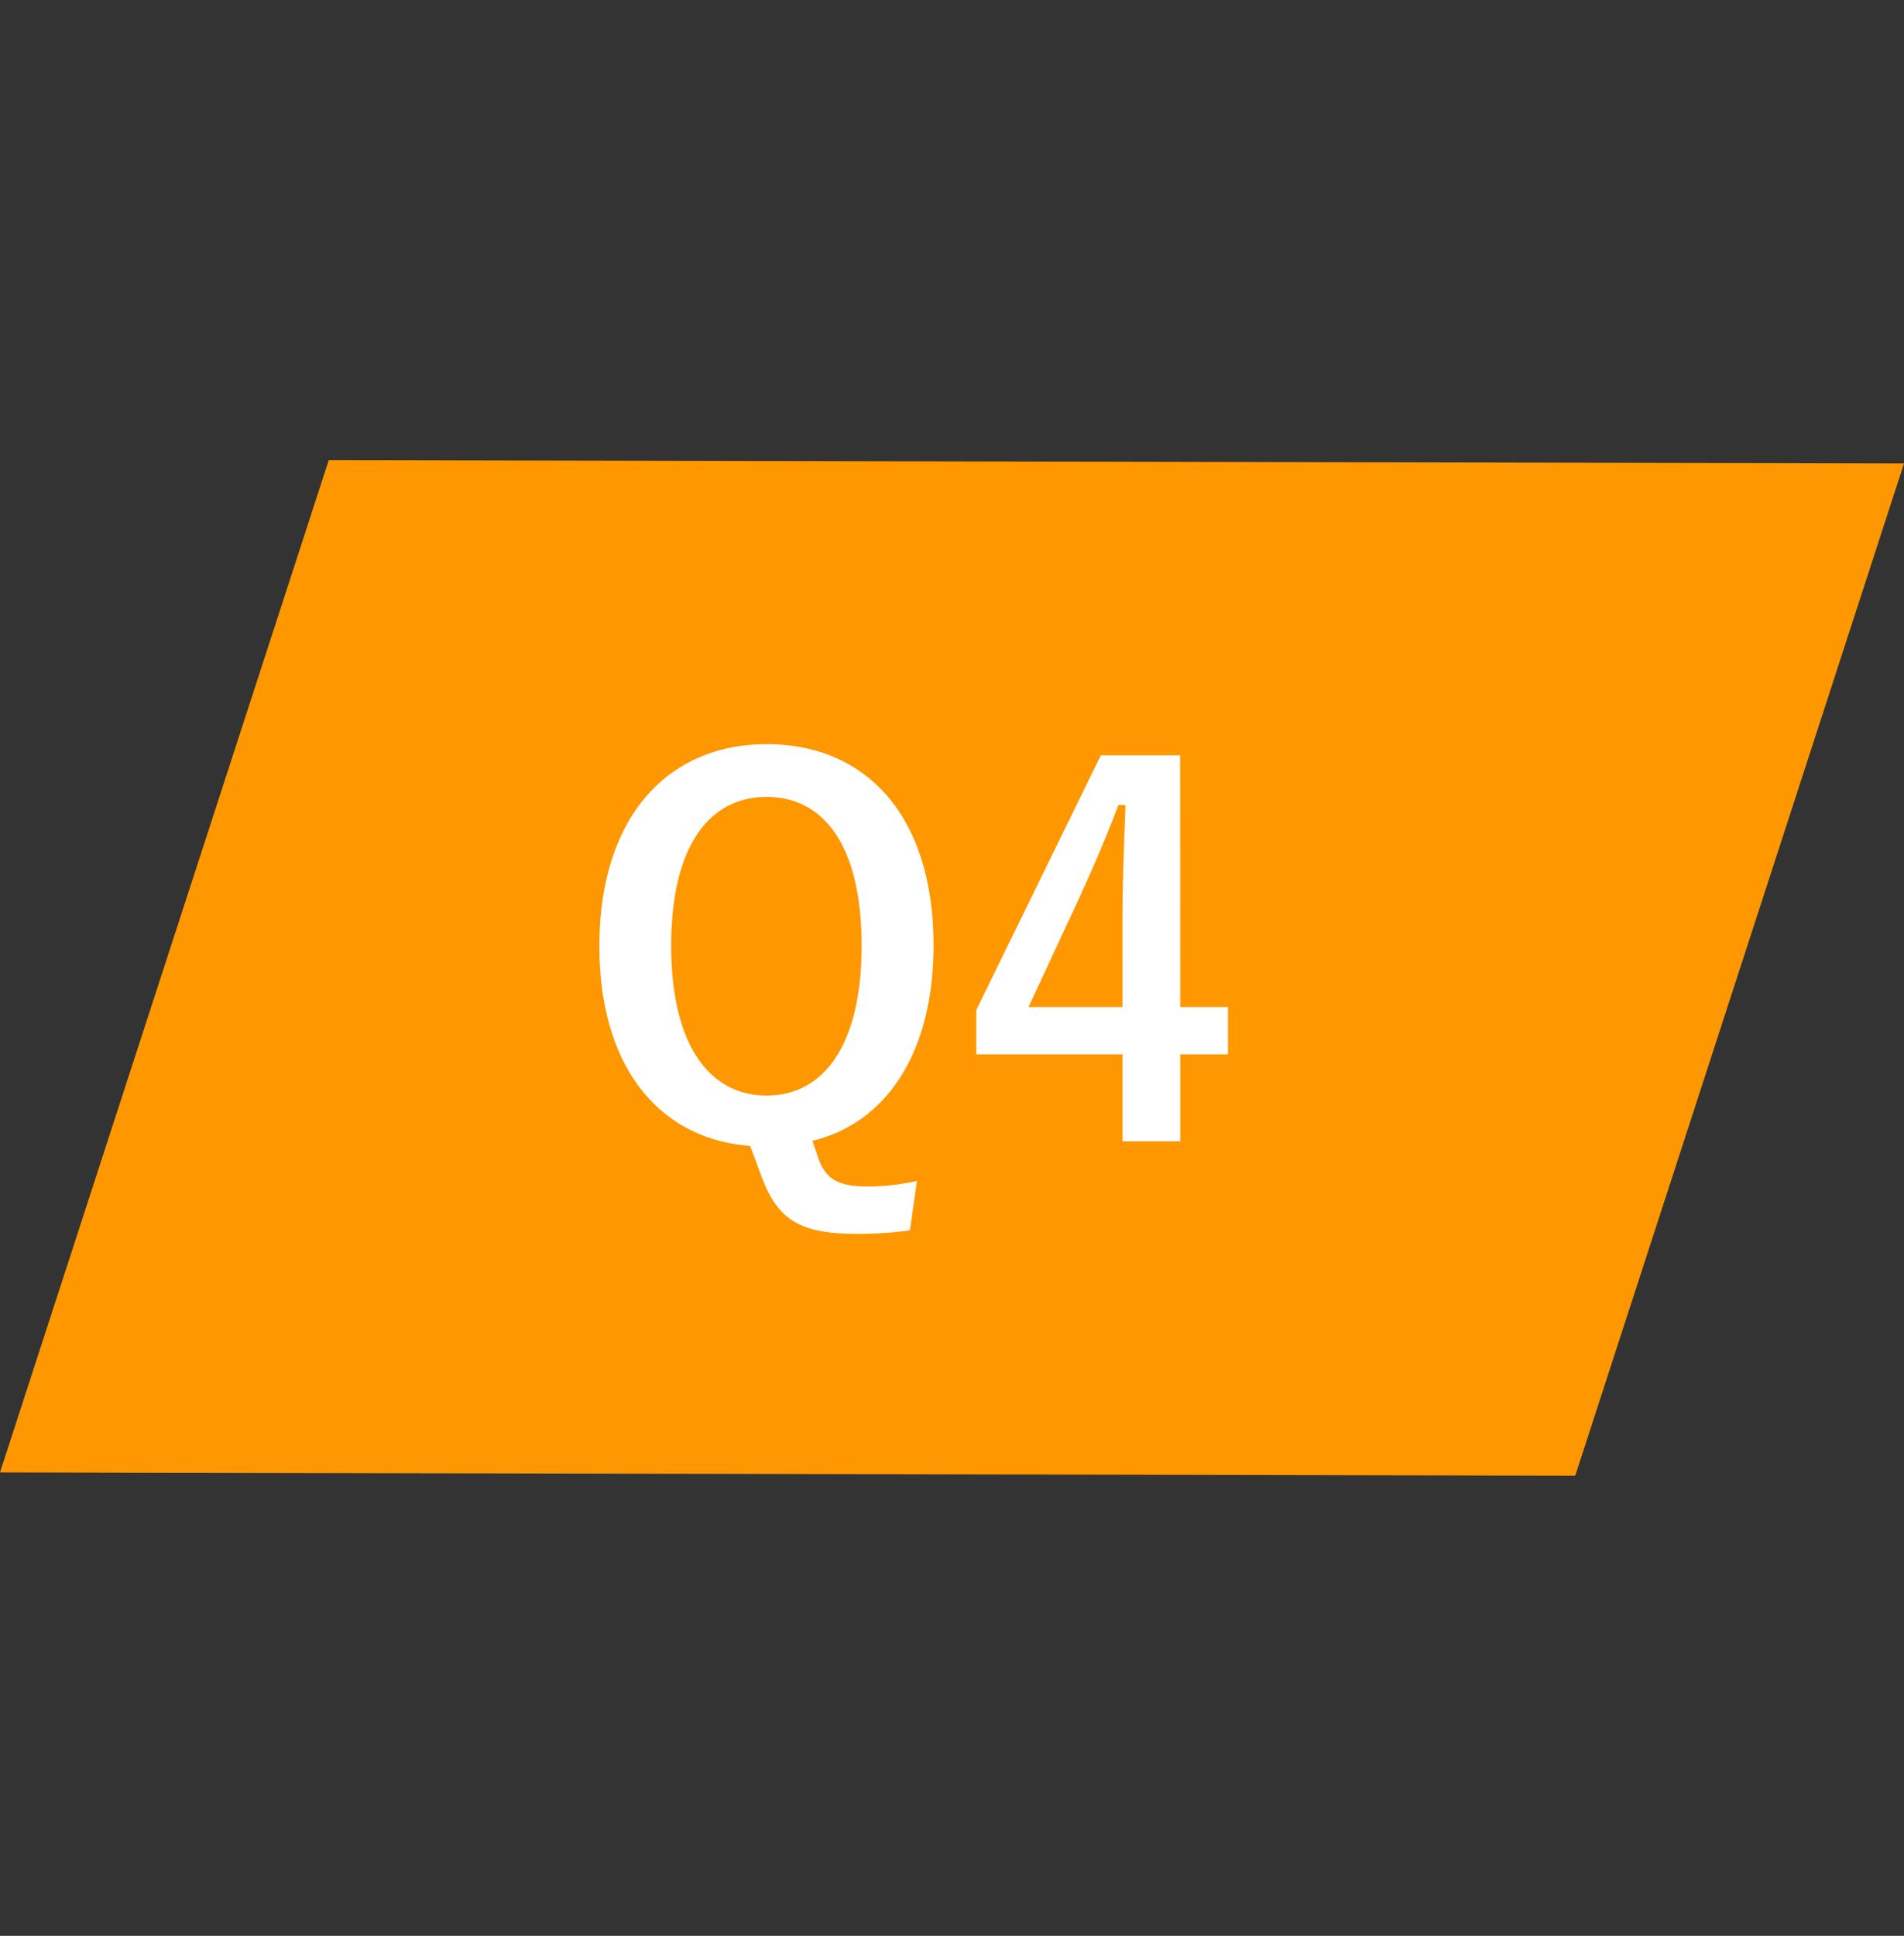 <svg xmlns="http://www.w3.org/2000/svg" width="132.622" height="134.785" viewBox="0 0 132.622 134.785">
  <rect x="0" y="0" width="132.622" height="134.785" fill="#333333" stroke="none"/>
  <g id="q04" transform="translate(-294 -1688.785)">
    <path id="パス_154" data-name="パス 154" d="M0-36.315,104.424-70V4.107L0,37.792Z" transform="translate(305.678 1755.359) rotate(18)" fill="#ff9700"/>
    <path id="パス_159" data-name="パス 159" d="M23.87,2.835a16.618,16.618,0,0,1-3.43.385c-2.065,0-2.87-.525-3.4-1.855L16.59.035c5.11-1.225,8.435-6.09,8.435-13.615,0-8.96-4.655-14-11.62-14-6.93,0-11.655,5.11-11.655,14.07,0,8.435,4.2,13.44,10.5,13.9l.77,2.065c1.12,3.045,2.625,4.06,6.65,4.06a25.083,25.083,0,0,0,3.71-.245ZM13.4-23.905c3.99,0,6.615,3.4,6.615,10.36,0,6.895-2.625,10.43-6.615,10.43s-6.65-3.535-6.65-10.43C6.755-20.51,9.415-23.905,13.4-23.905Zm28.8-2.9H36.68L28-9.065v3.08H38.185V.07H42.21V-5.985h3.325v-3.29H42.21ZM38.185-9.275H31.64l3.29-7.07c1.085-2.345,2.1-4.69,2.975-7h.49c-.1,2.695-.21,5.355-.21,8.19Z" transform="translate(334 1768.178)" fill="#fff"/>
  </g>
</svg>
